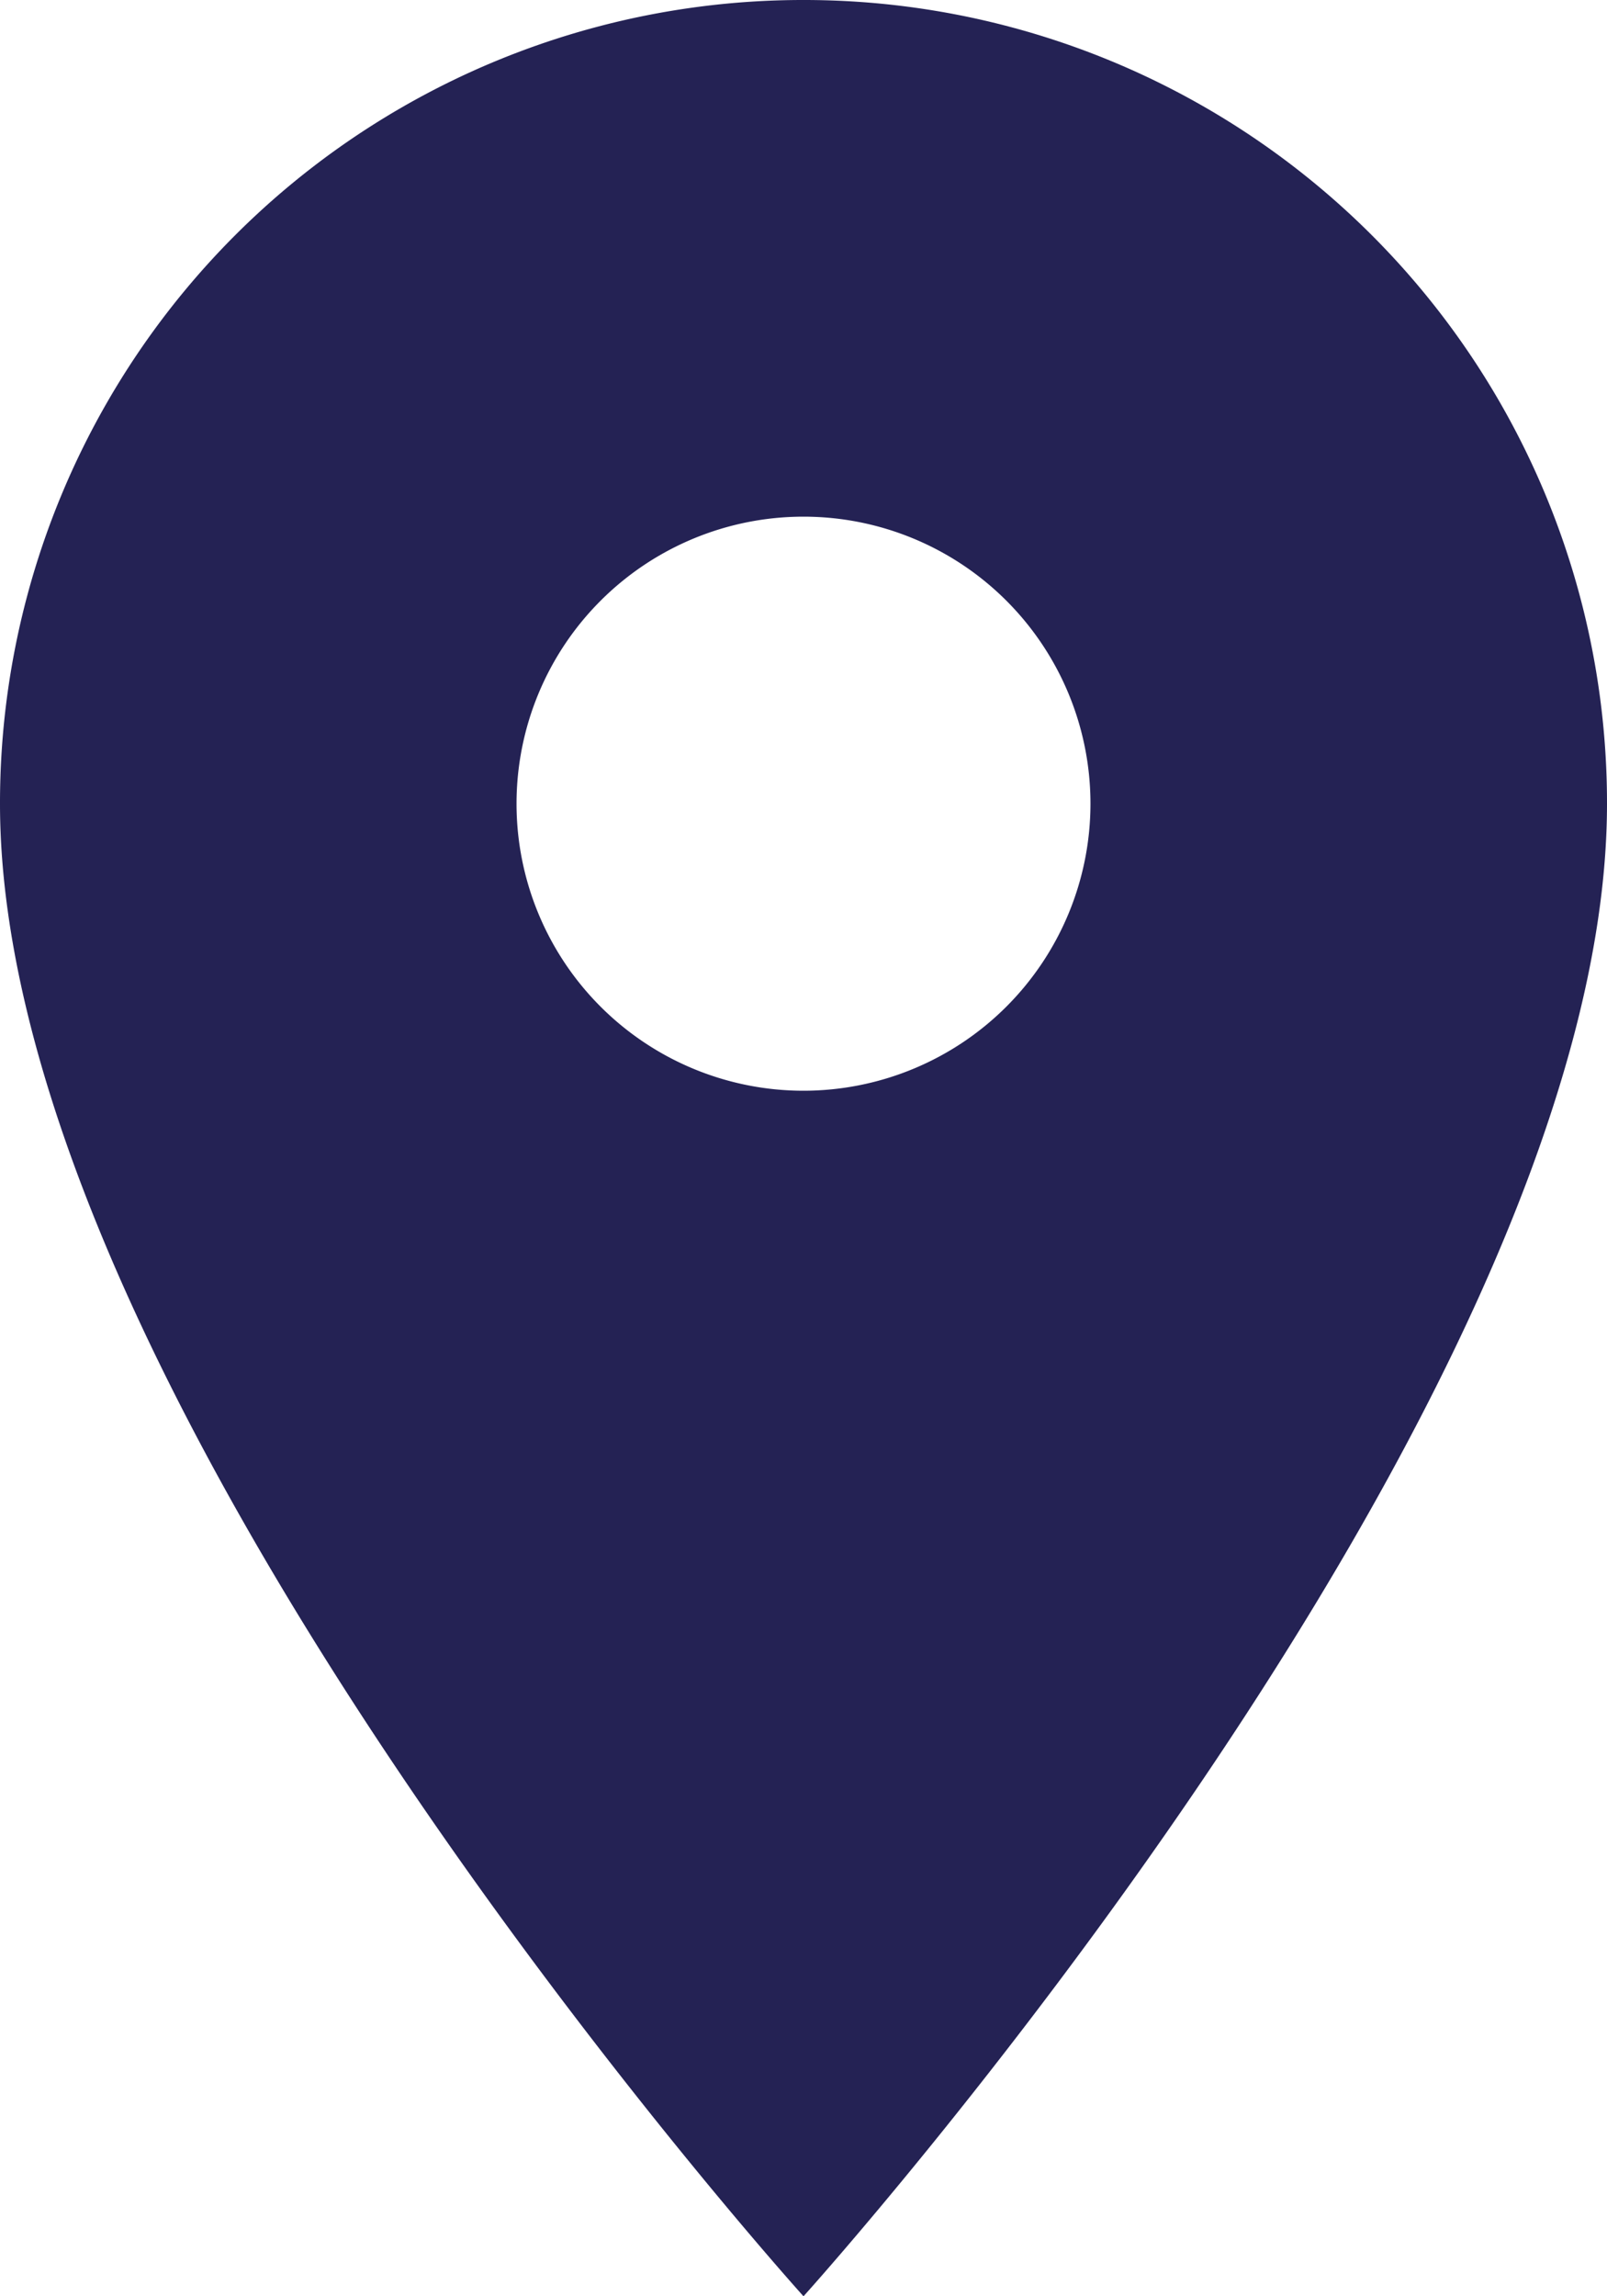 <svg xmlns="http://www.w3.org/2000/svg" width="43.4" height="62" viewBox="0 0 43.4 62">
  <path id="Icon_material-location-on" data-name="Icon material-location-on" d="M29.2,3A21.684,21.684,0,0,0,7.5,24.7C7.5,40.975,29.2,65,29.2,65S50.9,40.975,50.9,24.7A21.684,21.684,0,0,0,29.2,3Zm0,29.45a7.75,7.75,0,1,1,7.75-7.75A7.753,7.753,0,0,1,29.2,32.45Z" transform="translate(-7.5 -3)" fill="#242254"/>
</svg>

